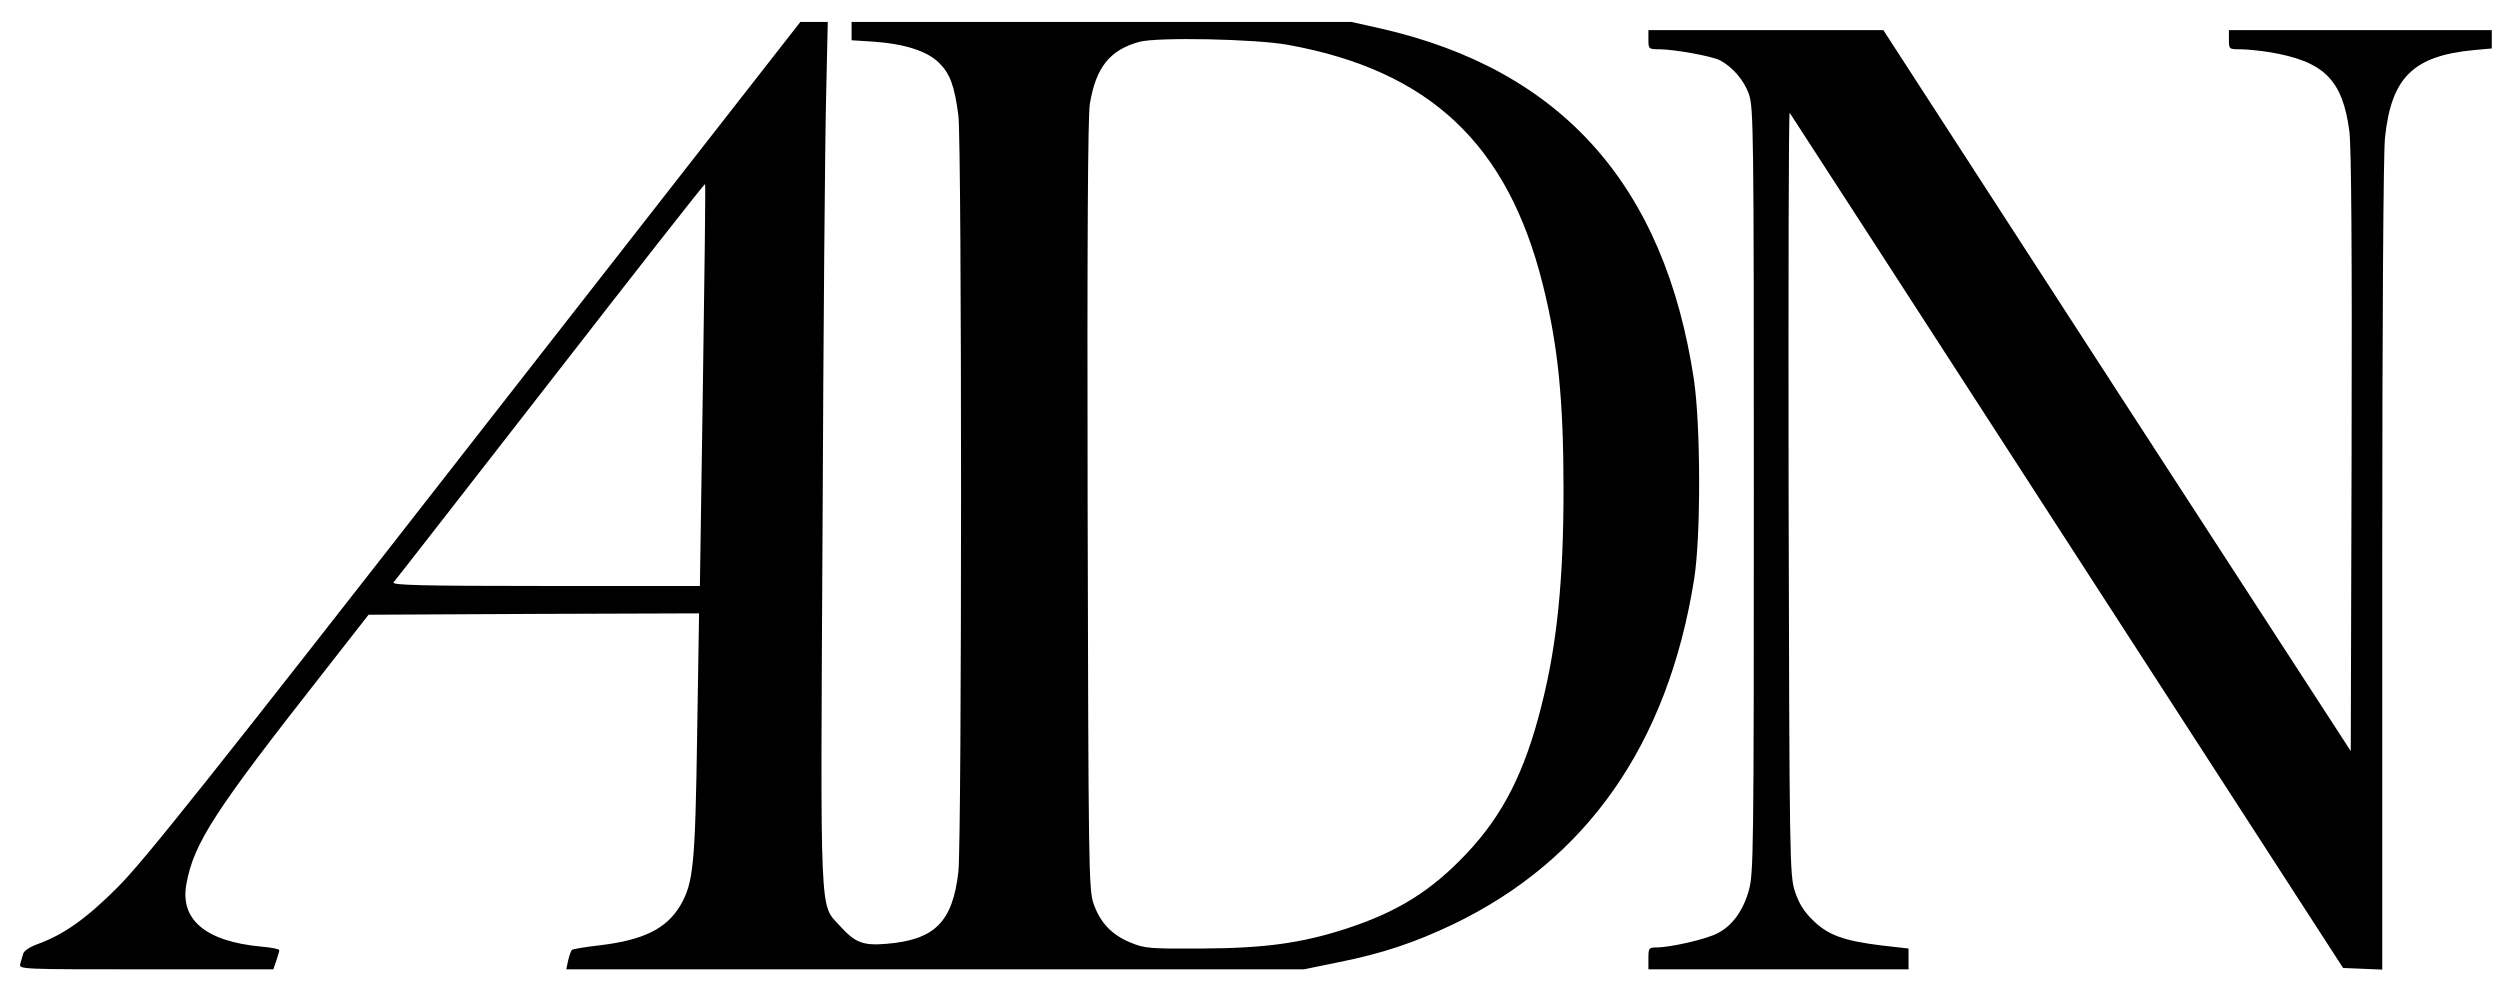 <?xml version="1.0" encoding="UTF-8" standalone="no"?>
<svg xmlns="http://www.w3.org/2000/svg" version="1.0" width="913pt" height="363pt" viewBox="0 0 913 363" preserveAspectRatio="xMidYMid meet">
  <g transform="translate(0,363) scale(0.1,-0.1)" fill="#000000" stroke="none">
    <path d="M1734 2028 c-975 -1250 -1210 -1544 -1304 -1638 -116 -116 -197 -173 -293 -208 -26 -9 -49 -24 -52 -34 -3 -10 -8 -27 -11 -38 -5 -20 -1 -20 459 -20 l465 0 11 31 c6 18 11 35 11 39 0 4 -30 10 -66 13 -204 19 -298 99 -273 230 27 148 102 264 497 767 l168 215 604 3 603 2 -7 -442 c-7 -478 -14 -543 -61 -624 -50 -85 -134 -127 -293 -146 -53 -6 -100 -14 -103 -17 -4 -3 -10 -21 -14 -38 l-7 -33 1347 0 1347 0 127 26 c159 32 276 71 417 138 489 235 785 658 881 1261 25 157 24 562 -1 730 -107 709 -484 1131 -1144 1281 l-107 24 -912 0 -913 0 0 -34 0 -33 78 -5 c117 -8 199 -35 242 -78 40 -40 56 -84 70 -192 13 -102 13 -2646 0 -2762 -21 -184 -87 -249 -265 -263 -84 -7 -113 5 -168 66 -74 82 -71 -2 -63 1456 3 715 9 1423 13 1573 l6 272 -50 0 -50 0 -1189 -1522z m2971 1438 c516 -94 801 -362 929 -874 56 -222 76 -423 76 -752 0 -328 -24 -565 -80 -785 -61 -244 -141 -401 -274 -542 -127 -135 -251 -213 -438 -274 -163 -53 -297 -72 -528 -73 -192 -1 -209 0 -262 22 -68 28 -111 73 -135 144 -17 50 -18 138 -21 1453 -2 970 1 1420 8 1465 22 133 72 197 180 227 64 18 425 11 545 -11z m-2138 -1243 l-11 -733 -564 0 c-450 0 -562 3 -555 13 6 6 263 337 573 735 309 398 563 722 565 720 2 -2 -2 -333 -8 -735z"></path>
    <path d="M6020 3485 c0 -34 1 -35 43 -35 56 -1 188 -25 218 -40 46 -24 89 -74 106 -124 17 -48 18 -136 18 -1446 0 -1319 -1 -1399 -18 -1461 -21 -75 -61 -131 -116 -158 -40 -21 -171 -51 -221 -51 -28 0 -30 -2 -30 -40 l0 -40 475 0 475 0 0 38 0 38 -97 11 c-141 17 -199 39 -253 93 -33 32 -51 62 -65 105 -19 58 -20 106 -23 1454 -1 767 0 1392 4 1389 3 -4 459 -708 1013 -1565 l1008 -1558 71 -3 72 -3 0 1473 c0 876 4 1510 10 1565 23 220 103 299 324 320 l66 6 0 33 0 34 -480 0 -480 0 0 -35 c0 -35 1 -35 43 -35 23 0 69 -5 102 -10 202 -33 270 -100 295 -290 7 -59 10 -425 8 -1174 l-3 -1089 -854 1316 -853 1317 -429 0 -429 0 0 -35z"></path>
  </g>
</svg>
